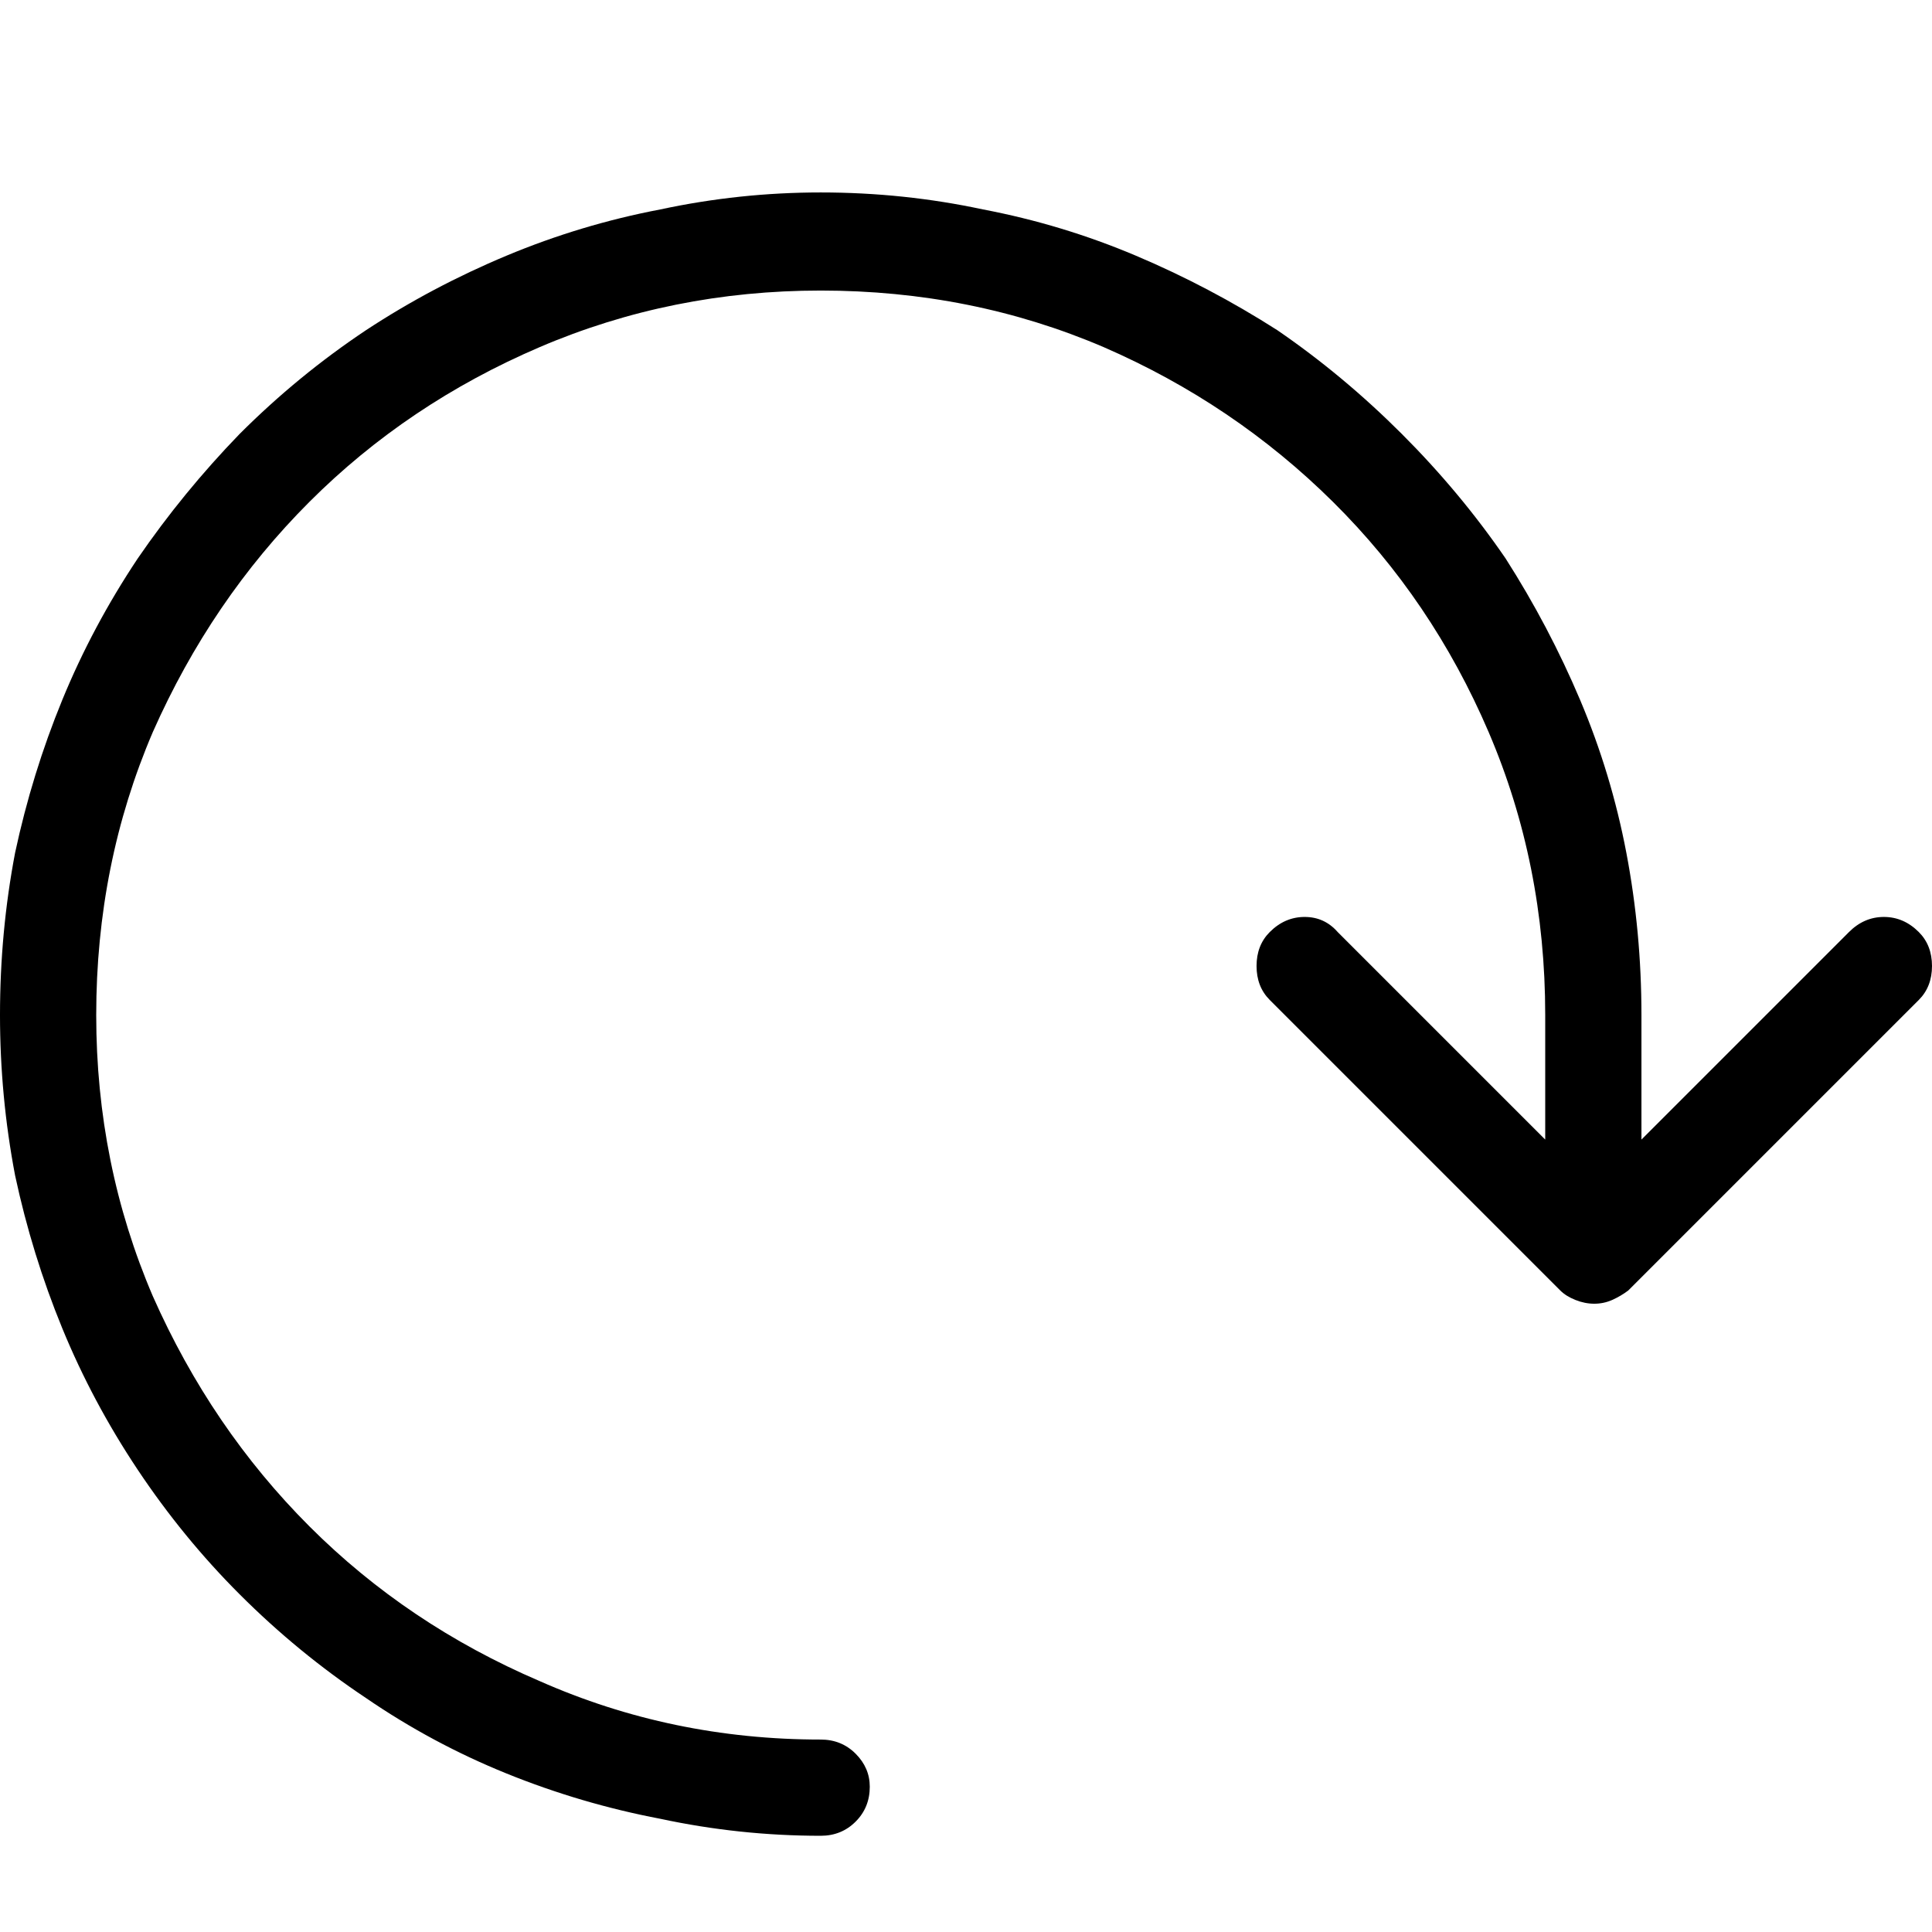 <!-- Generated by IcoMoon.io -->
<svg version="1.1" xmlns="http://www.w3.org/2000/svg" width="1024" height="1024" viewBox="0 0 1024 1024">
<g id="icomoon-ignore">
</g>
<path d="M127 230q31-31 67-55 35-23 74.5-39.5t81.5-24.5q42-9 85-9 44 0 86 9 42 8 81 24.5t75 39.5q35 24 66 55t55 66q23 36 39.5 75t24.5 81 8 86v66l110-110q8-8 18.5-8t18.5 8q7 7 7 18t-7 18l-154 154q-4 3-8.5 5t-9.5 2-10-2-8-5l-154-154q-7-7-7-18t7-18q8-8 18.5-8t17.5 8l110 110v-66q0-80-30-150t-82.5-122-121.5-82q-70-30-150-30-79 0-149 30t-122 82-83 122q-30 70-30 150 0 79 30 149 31 70 83 122t122 82q70 31 149 31 11 0 18.5 7.5t7.5 17.5q0 11-7.5 18.5t-18.5 7.5q-43 0-85-9-42-8-81.5-24t-74.5-40q-36-24-67-55-30-30-54-66t-40-75-25-81q-8-42-8-85 0-44 8-86 9-42 25-81t40-75q24-35 54-66v0z"></path>
</svg>
